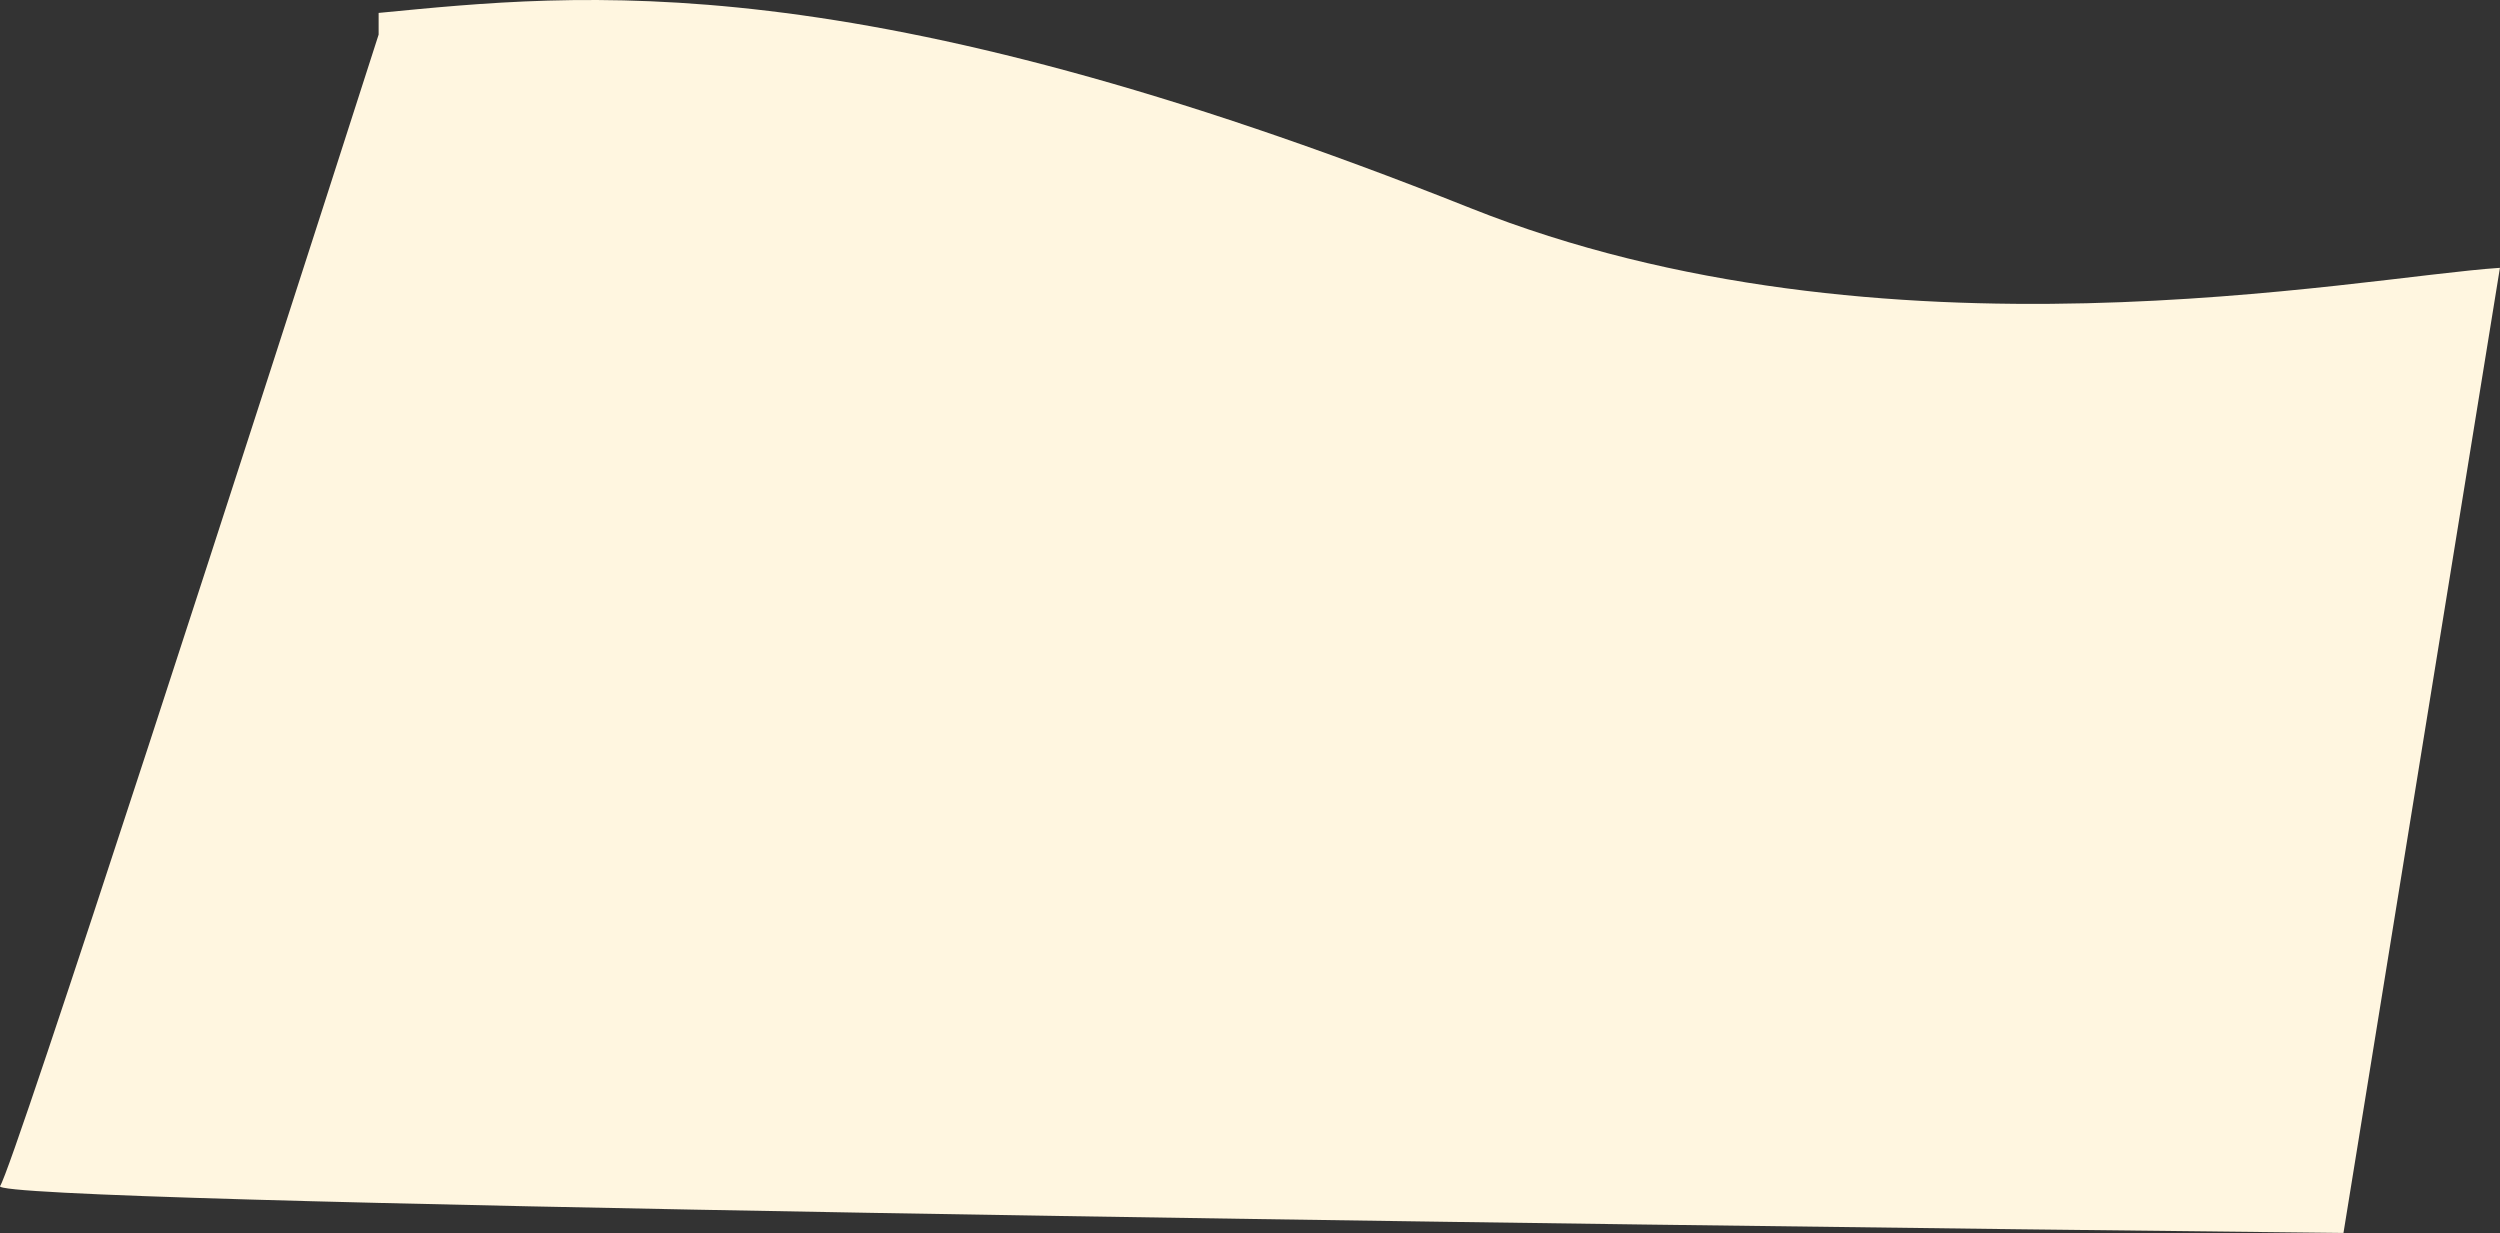 <?xml version="1.0" encoding="UTF-8"?> <svg xmlns="http://www.w3.org/2000/svg" width="8248" height="4068" viewBox="0 0 8248 4068" fill="none"><rect x="0" y="0" width="8248" height="4068" fill="#333333" stroke="none"/> <path d="M4850.93 686.418C2815.88 -124.455 1918.1 -21.82 1249.17 42.624V114.157C850.265 1356.63 42.011 3855.89 0.251 3913.12C-41.508 3970.34 5137.07 4040.07 7731.57 4067.78L8247.77 883.616C7776.68 914.549 6215.6 1230.17 4850.93 686.418Z" fill="#FFF6E0"></path> </svg> 